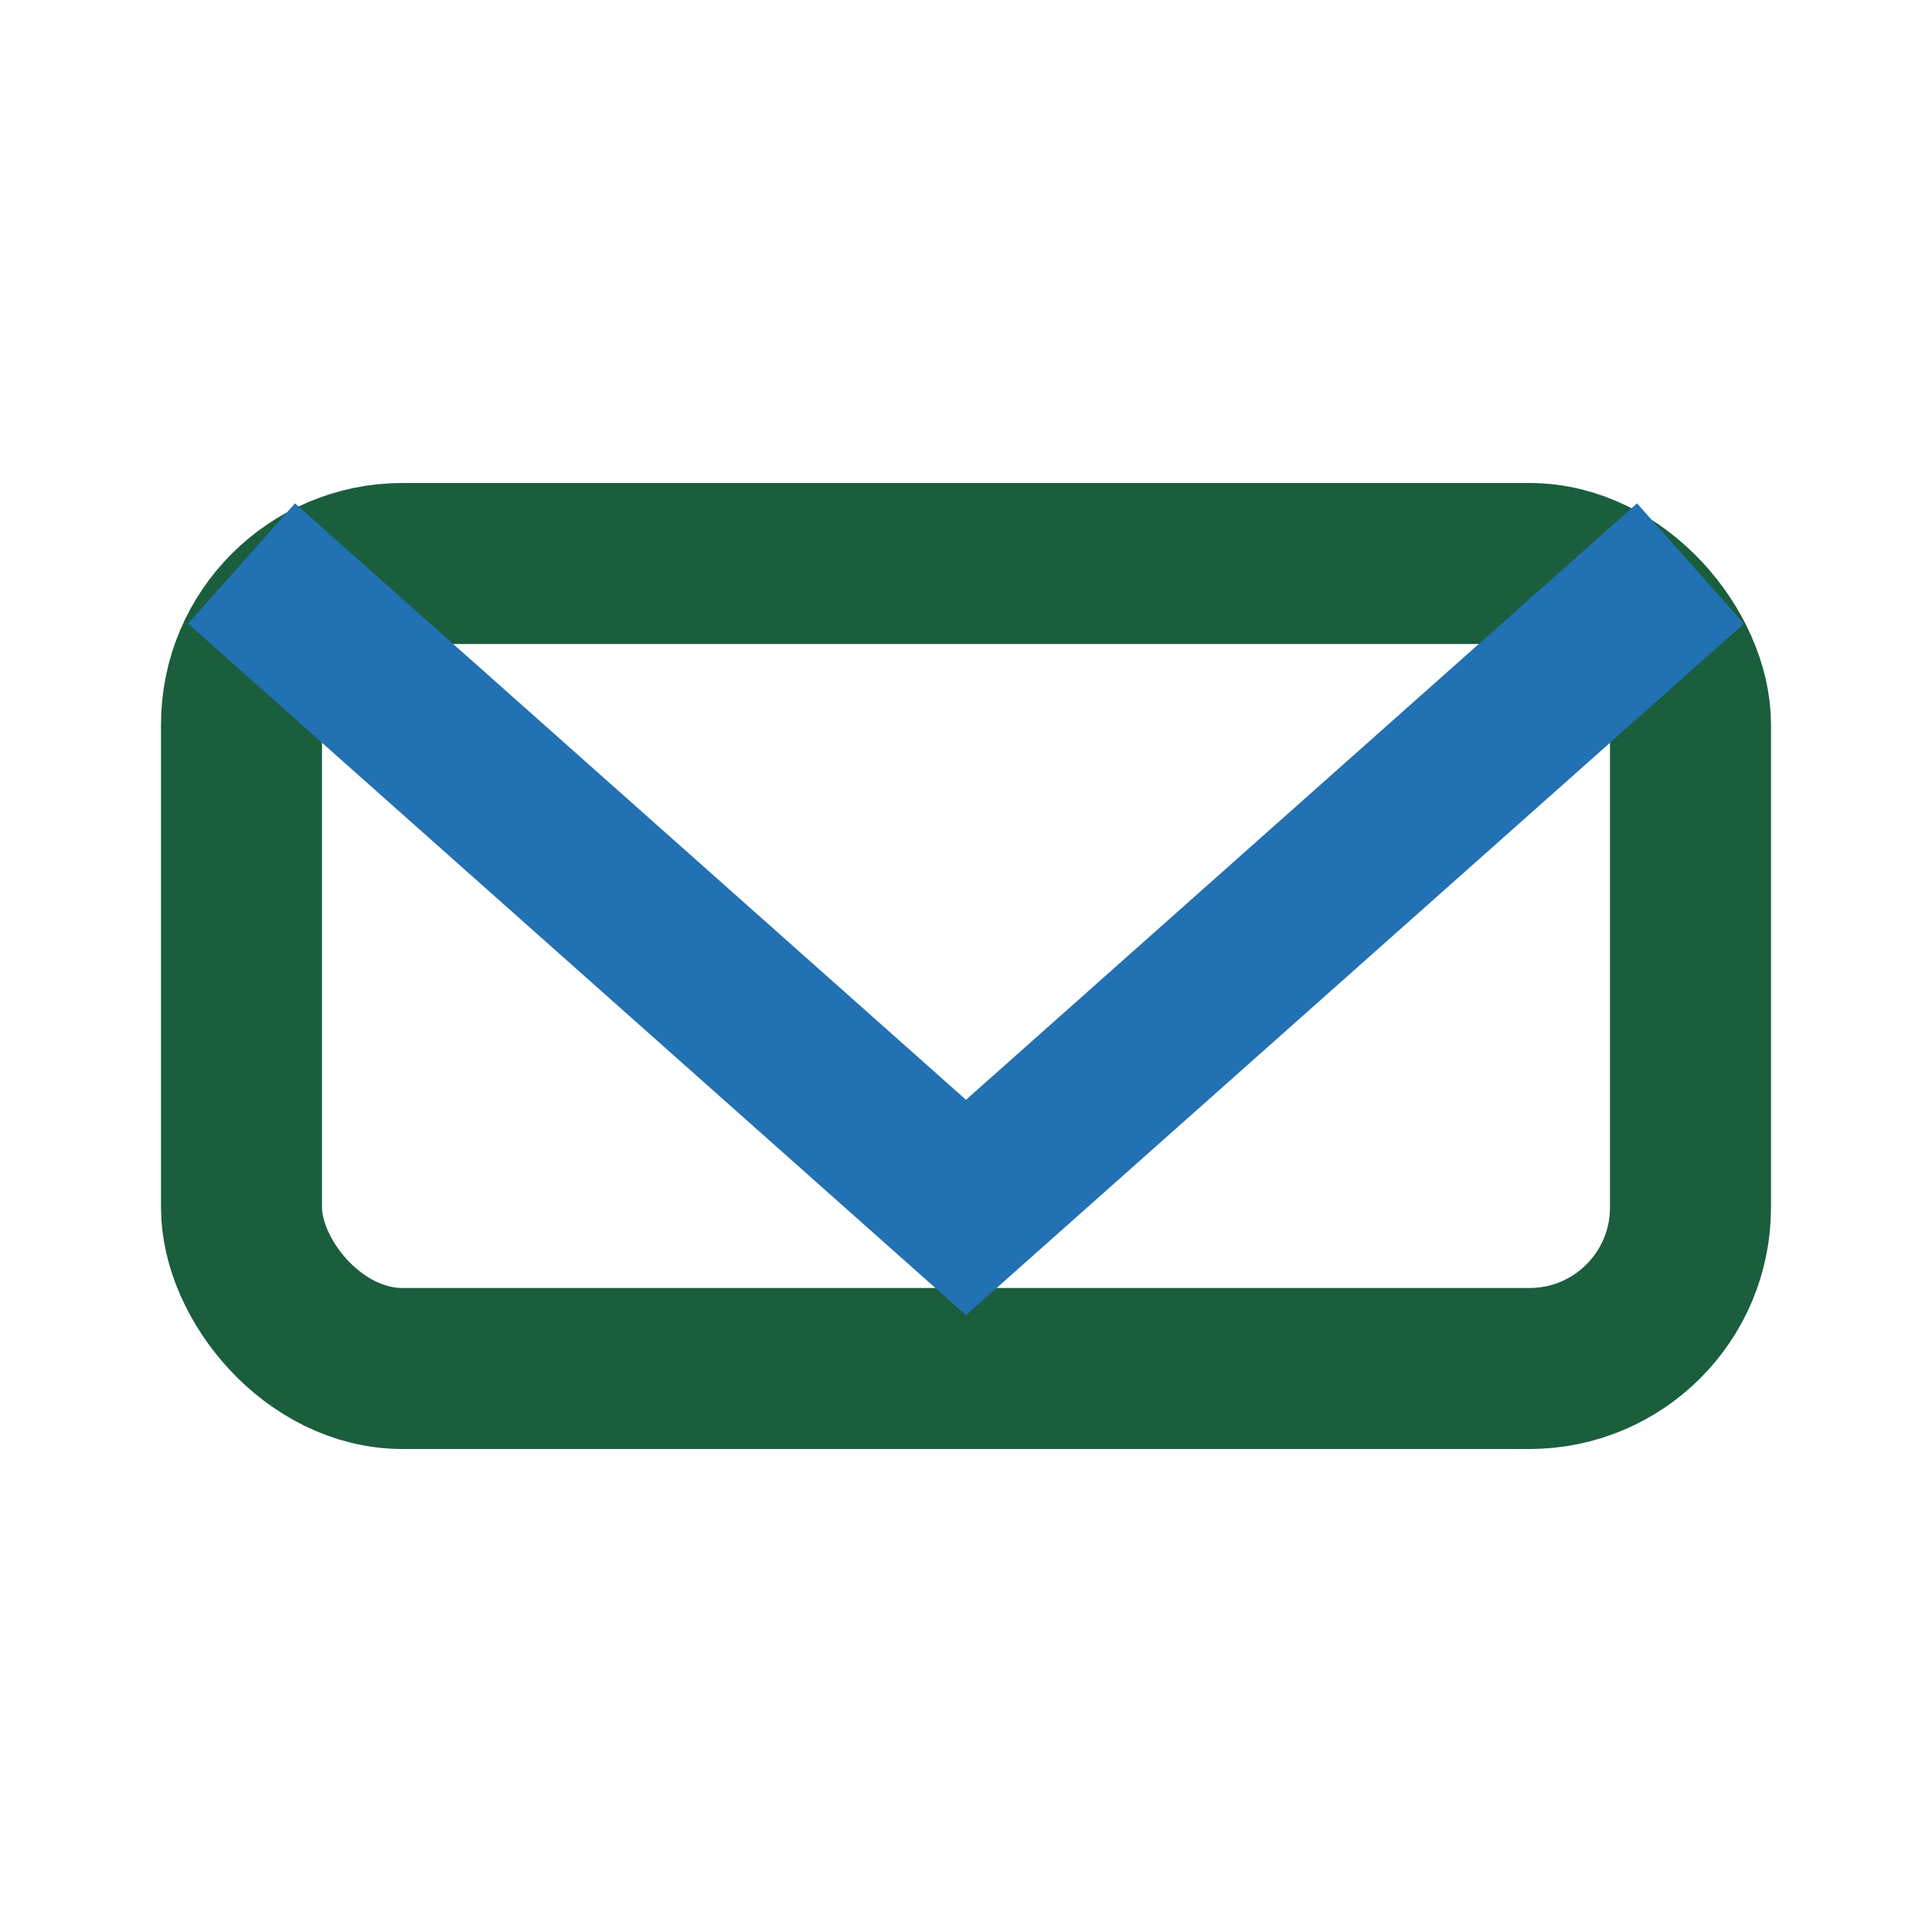 <?xml version="1.0" encoding="UTF-8"?>
<svg xmlns="http://www.w3.org/2000/svg" width="24" height="24" viewBox="0 0 24 24"><rect x="3" y="7" width="18" height="10" rx="2" fill="none" stroke="#1A5E3D" stroke-width="2"/><polyline points="3,7 12,15 21,7" fill="none" stroke="#2271B3" stroke-width="2"/></svg>